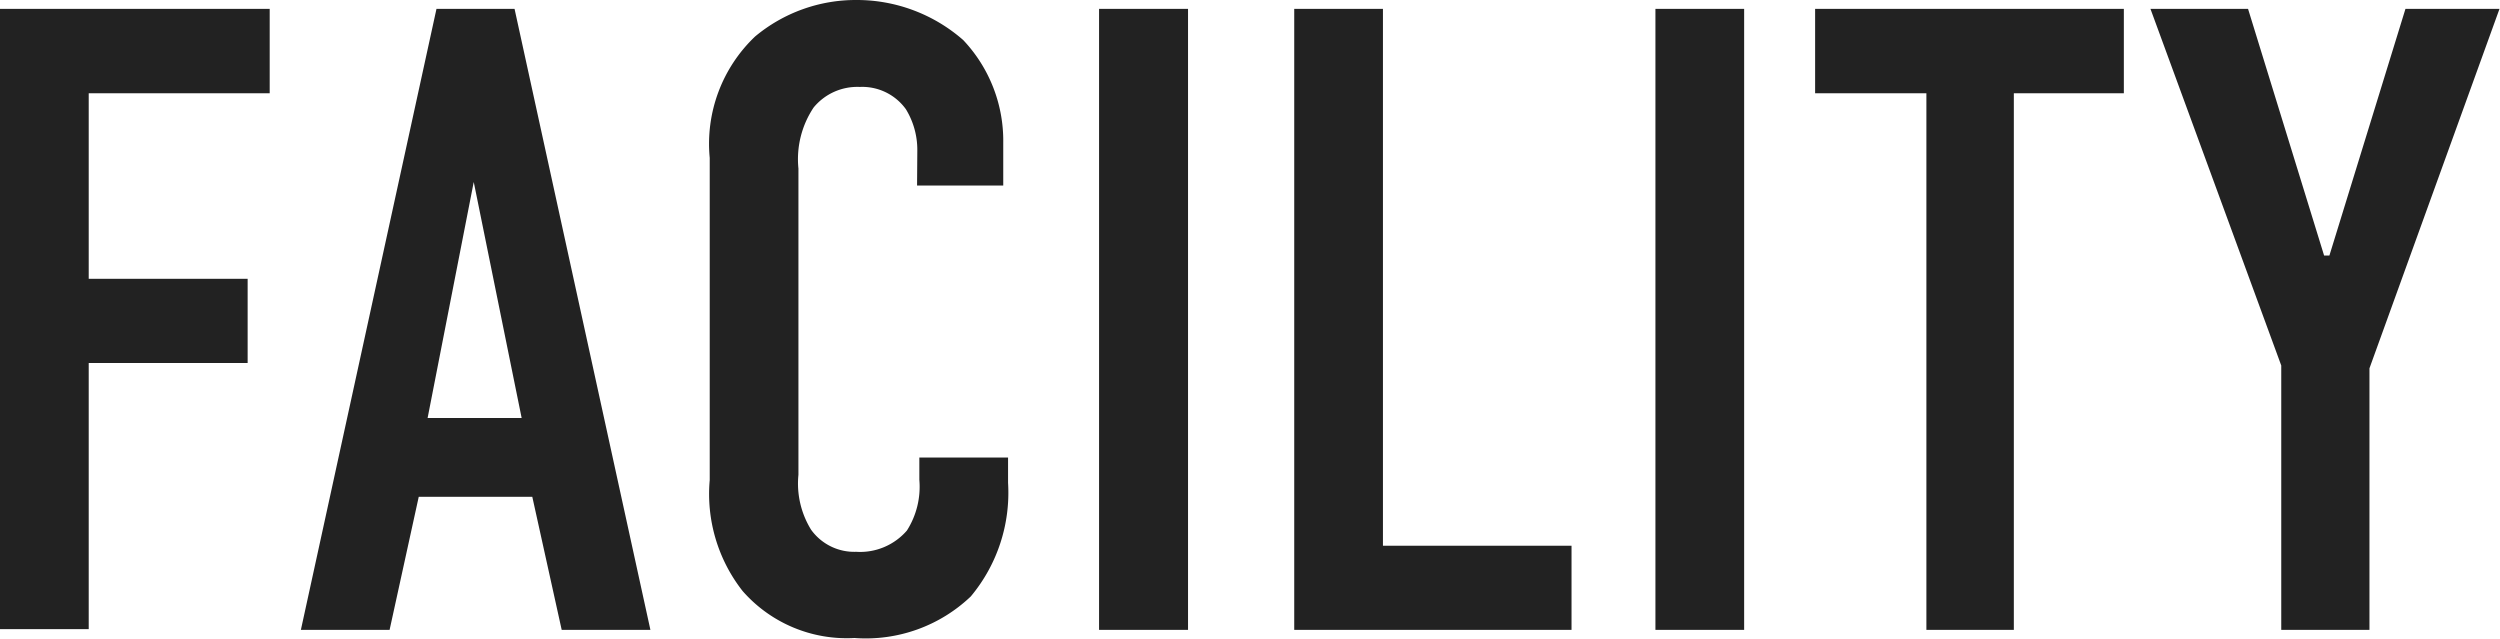 <svg xmlns="http://www.w3.org/2000/svg" viewBox="0 0 98.63 25.2"><defs><style>.cls-1{fill:#222}</style></defs><g id="Layer_2" data-name="Layer 2"><g id="GUIDE"><path class="cls-1" d="M0 .35h10.64v3.33H3.5V11h6.27v3.32H3.5v10.5H0zM22.16 24.85L21 19.6h-4.48l-1.15 5.25h-3.5L17.22.35h3.08l5.36 24.5zM18.69 7.18l-1.82 9.31h3.71zM36.19 5.92a3.07 3.07 0 00-.45-1.61 2.12 2.12 0 00-1.82-.88 2.23 2.23 0 00-1.82.81 3.67 3.67 0 00-.6 2.41v12.08a3.47 3.47 0 00.5 2.17 2.1 2.1 0 001.78.87 2.44 2.44 0 002-.84 3.22 3.22 0 00.49-2v-.88h3.5v1a6.38 6.38 0 01-1.47 4.48 6 6 0 01-4.59 1.64 5.46 5.46 0 01-4.41-1.85 6.2 6.2 0 01-1.3-4.38V6.23a5.84 5.84 0 011.79-4.79 6.2 6.2 0 014-1.44A6.37 6.37 0 0138 1.58a5.78 5.78 0 011.58 4.06v1.68h-3.4zM46.87.35v24.5h-3.51V.35zM54.56.35v21.18H62v3.32H51.06V.35zM68.81.35v24.5h-3.5V.35zM83.79.35v3.33h-4.34v21.17H76V3.68h-4.39V.35zM93.48 14.53v10.32H90V14.42L84.84.35h3.85l3 9.73h.21l3-9.73h3.71z"/></g></g></svg>
